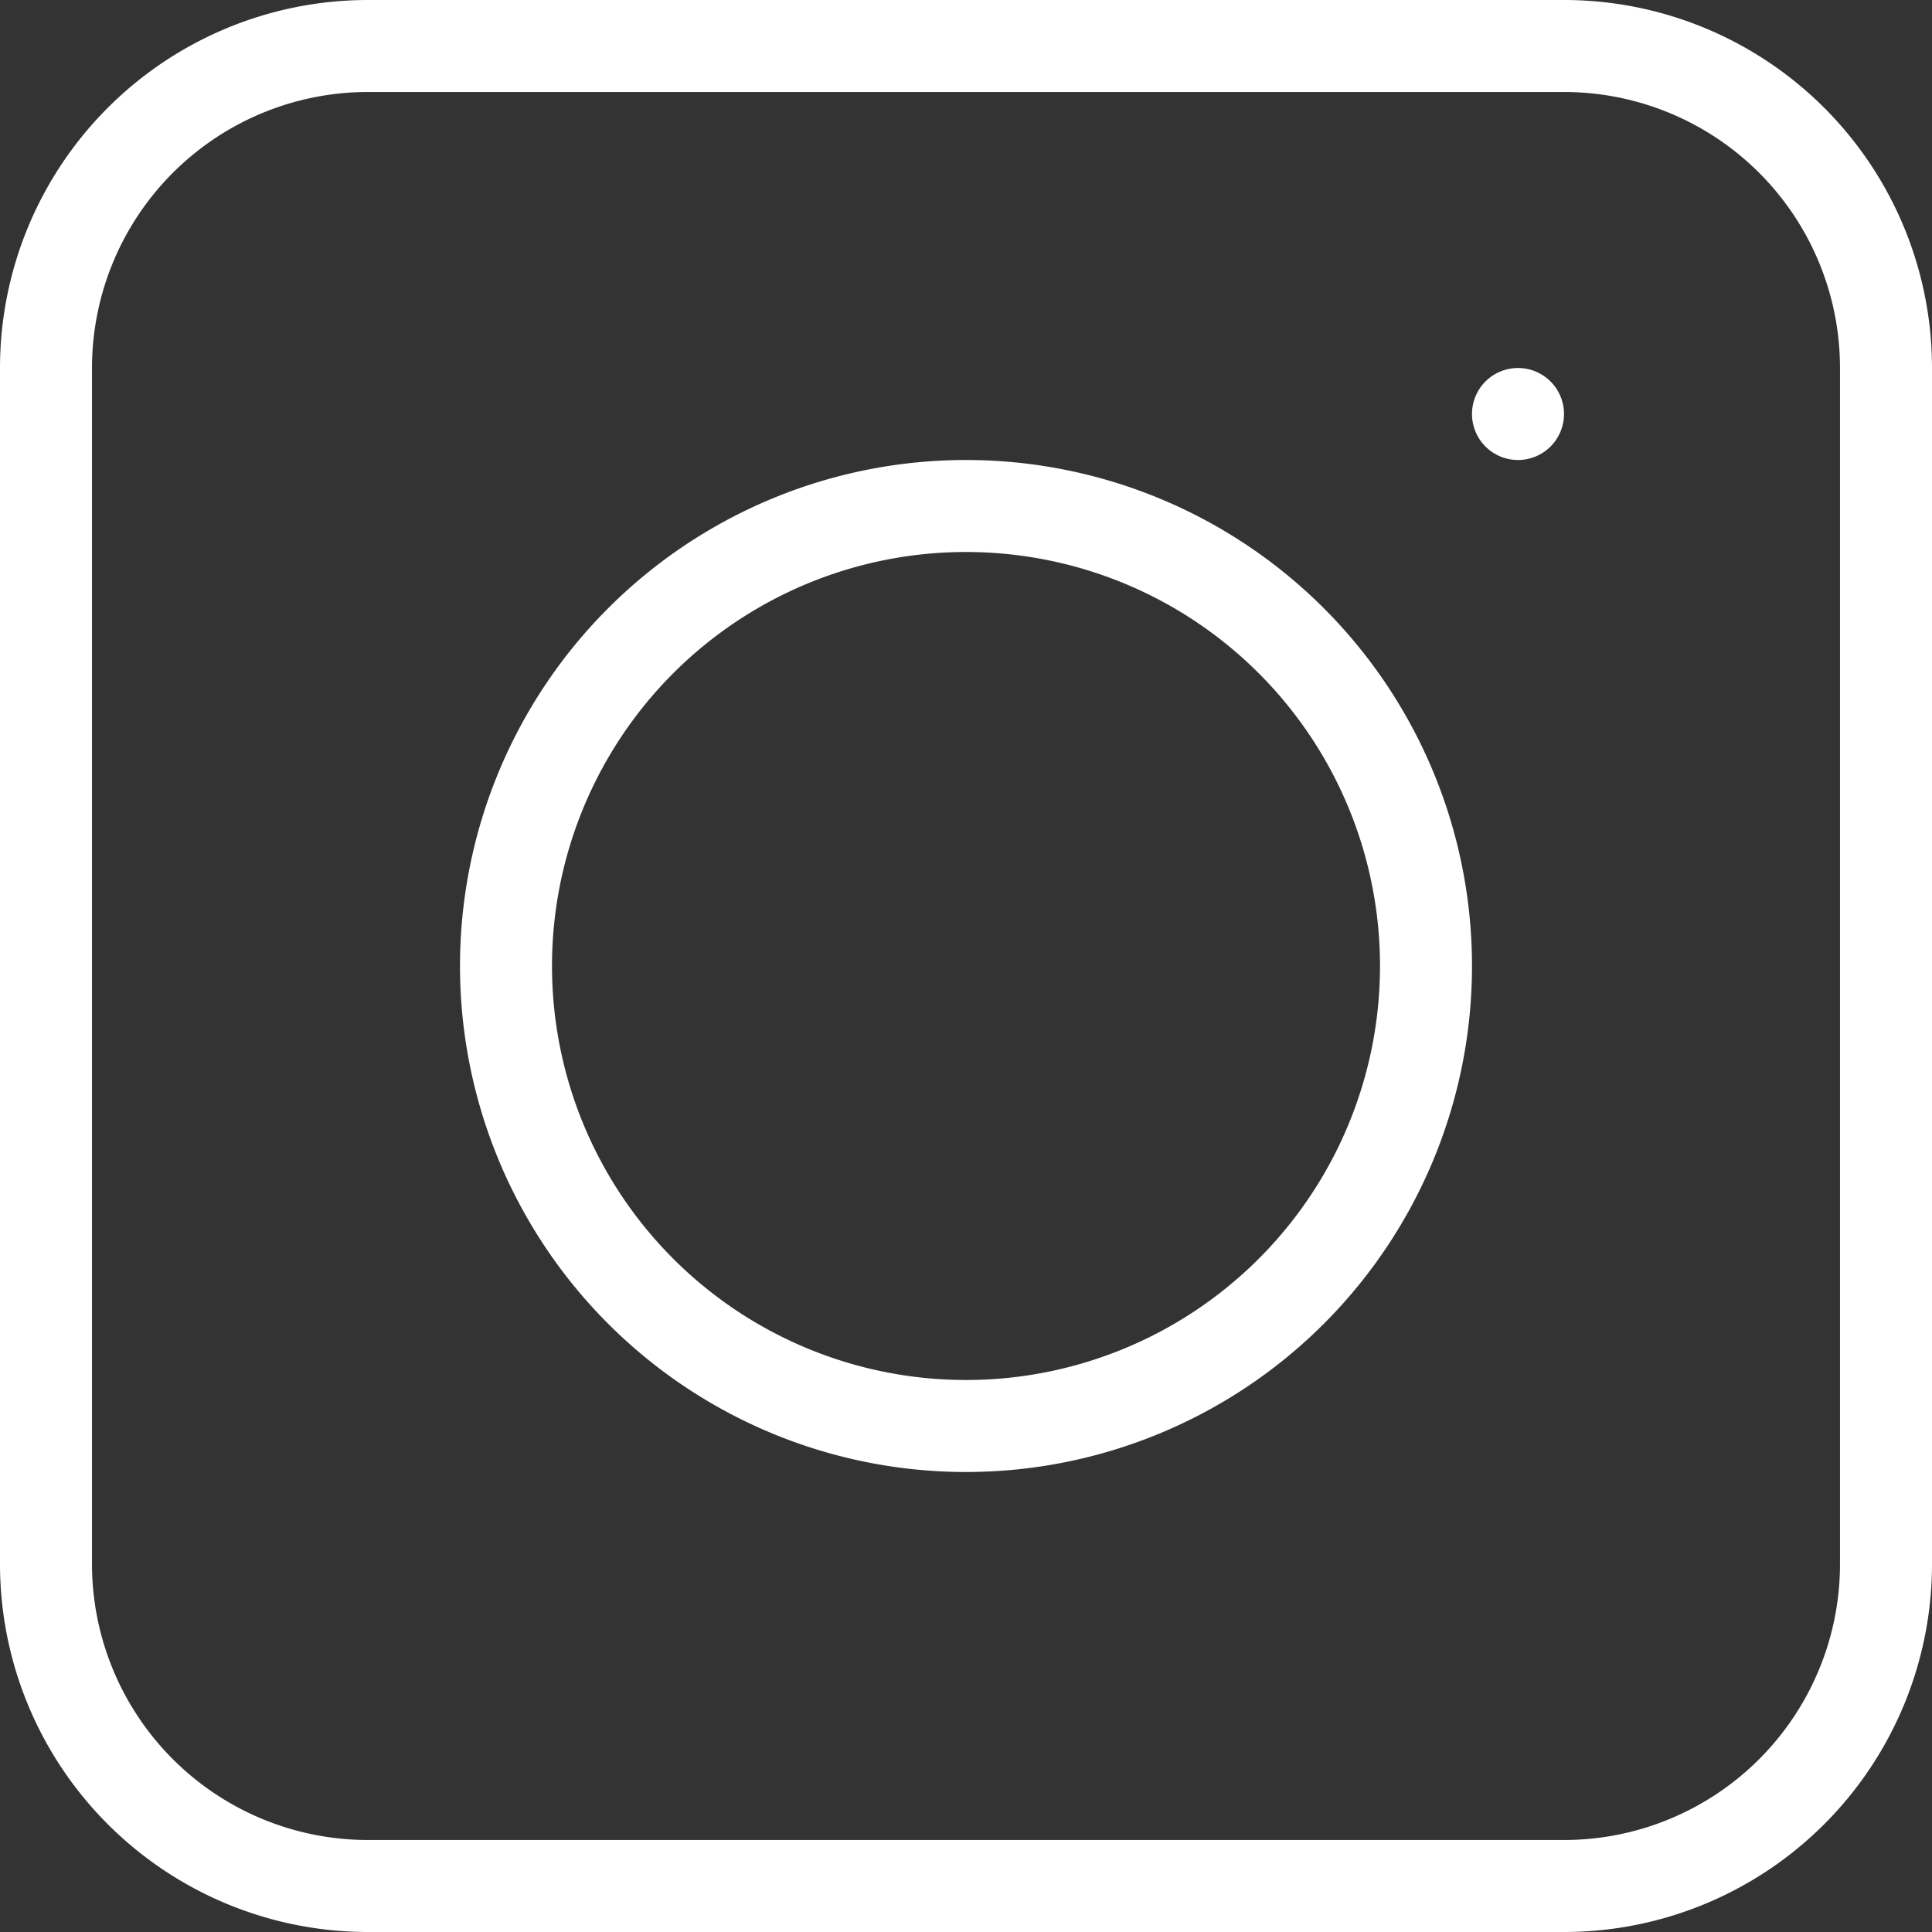 <?xml version="1.0" encoding="UTF-8"?> <svg xmlns="http://www.w3.org/2000/svg" id="Layer_1" data-name="Layer 1" viewBox="0 0 21 21"><rect x="0" y="0" width="21" height="21" fill="#333333" stroke="none"/> <defs> <style>.cls-1{fill:none;stroke:#fff;}.cls-2{fill:#fff;}</style> </defs> <path class="cls-1" d="M17,.5H4A3.5,3.5,0,0,0,.5,4V17A3.5,3.5,0,0,0,4,20.5H17A3.5,3.5,0,0,0,20.5,17V4A3.5,3.5,0,0,0,17,.5Z"></path> <path class="cls-1" d="M10.5,15.5a5,5,0,1,0-5-5A5,5,0,0,0,10.5,15.5Z"></path> <path class="cls-2" d="M16.5,5a.5.5,0,1,0-.5-.5A.5.5,0,0,0,16.5,5Z"></path> </svg> 